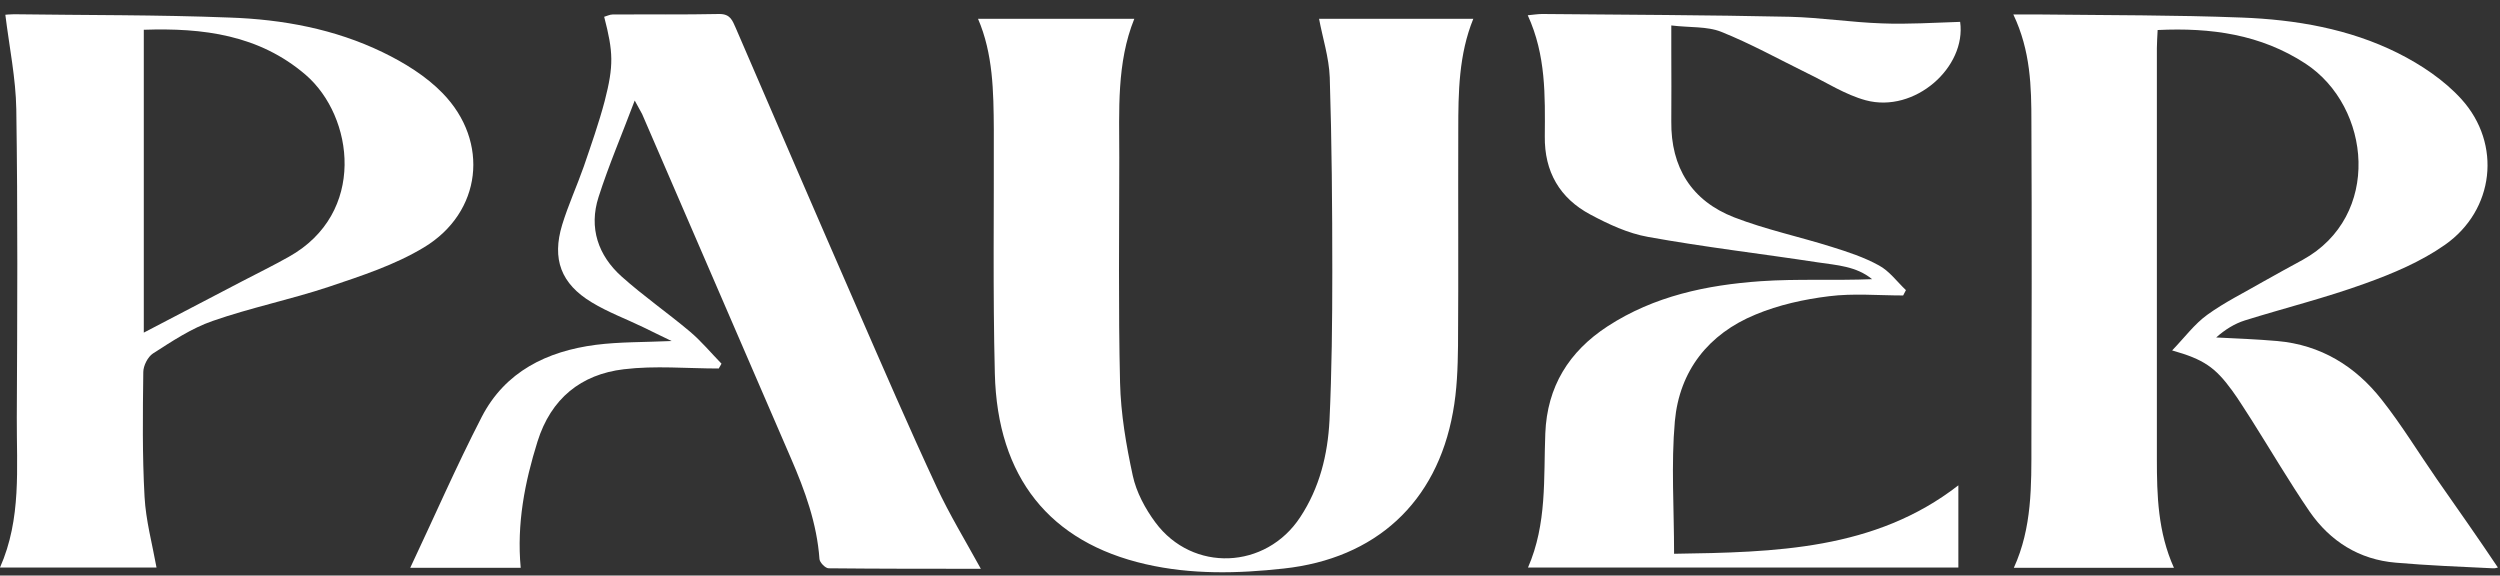 <svg width="139" height="32" viewBox="0 0 139 32" fill="none" xmlns="http://www.w3.org/2000/svg">
<rect x="0" y="0" width="139" height="32" fill="#333333" stroke="none"/>
<g clip-path="url(#clip0_409_231)">
<path d="M24.607 5.178C23.687 4.23 22.47 3.48 21.268 2.9C18.607 1.613 15.707 1.075 12.763 0.976C8.773 0.82 4.783 0.849 0.778 0.792C0.552 0.792 0.325 0.82 0.297 0.82C0.524 2.646 0.877 4.358 0.906 6.07C0.991 11.801 0.962 17.517 0.934 23.22C0.92 26.007 1.203 28.837 0 31.554C3 31.554 5.915 31.554 8.702 31.554C8.462 30.224 8.108 28.936 8.037 27.621C7.91 25.314 7.938 23.008 7.967 20.687C7.967 20.333 8.221 19.838 8.504 19.654C9.565 18.975 10.641 18.253 11.829 17.843C13.938 17.107 16.159 16.654 18.282 15.947C20.093 15.338 21.961 14.73 23.574 13.753C26.786 11.815 27.239 7.881 24.607 5.178ZM16.06 14.277C15.211 14.758 14.334 15.183 13.471 15.635C11.646 16.584 9.834 17.532 7.995 18.494C7.995 13.032 7.995 7.386 7.995 1.655C11.292 1.542 14.405 1.938 16.994 4.16C19.683 6.48 20.39 11.857 16.06 14.277Z" fill="white"/>
<path d="M47.643 17.107C45.379 11.928 43.144 6.735 40.908 1.556C40.724 1.146 40.611 0.778 40.002 0.778C38.021 0.82 36.04 0.792 34.059 0.806C33.904 0.806 33.748 0.891 33.592 0.933C34.102 2.9 34.13 3.636 33.621 5.617C33.295 6.848 32.871 8.051 32.46 9.254C32.078 10.343 31.597 11.39 31.258 12.494C30.677 14.404 31.187 15.777 32.899 16.81C33.805 17.362 34.809 17.73 35.771 18.197C36.252 18.423 36.734 18.678 37.342 18.961C35.8 19.031 34.456 19.003 33.125 19.173C30.409 19.527 28.088 20.659 26.786 23.177C25.371 25.922 24.14 28.753 22.81 31.568C24.805 31.568 26.857 31.568 28.951 31.568C28.725 29.12 29.177 26.814 29.885 24.55C30.635 22.159 32.305 20.814 34.682 20.531C36.422 20.319 38.205 20.489 39.96 20.489C40.017 20.404 40.059 20.319 40.115 20.22C39.535 19.626 38.998 18.975 38.361 18.437C37.116 17.39 35.771 16.456 34.569 15.381C33.253 14.206 32.729 12.664 33.281 10.952C33.847 9.183 34.583 7.471 35.29 5.589C35.474 5.943 35.602 6.141 35.701 6.339C38.46 12.72 41.219 19.102 43.978 25.484C44.757 27.281 45.422 29.106 45.563 31.087C45.578 31.271 45.889 31.597 46.073 31.597C48.874 31.625 51.69 31.625 54.535 31.625C53.671 30.054 52.794 28.611 52.087 27.097C50.544 23.786 49.101 20.446 47.643 17.107Z" fill="white"/>
<path d="M81.915 1.047C78.958 1.047 76.099 1.047 73.34 1.047C73.538 2.108 73.892 3.197 73.934 4.301C74.048 7.909 74.076 11.518 74.076 15.126C74.076 17.871 74.048 20.63 73.92 23.375C73.821 25.286 73.368 27.125 72.293 28.753C70.383 31.668 66.308 31.837 64.242 29.05C63.675 28.286 63.18 27.366 62.982 26.446C62.614 24.748 62.317 23.008 62.275 21.281C62.176 17.107 62.232 12.933 62.232 8.758C62.232 6.141 62.077 3.495 63.067 1.047C60.152 1.047 57.28 1.047 54.379 1.047C55.214 2.985 55.242 5.079 55.256 7.188C55.27 11.716 55.2 16.244 55.313 20.772C55.454 26.545 58.369 30.153 63.704 31.37C66.237 31.951 68.812 31.894 71.373 31.611C76.467 31.059 79.877 27.96 80.783 22.923C81.009 21.706 81.052 20.446 81.066 19.215C81.094 15.225 81.066 11.221 81.08 7.23C81.08 5.122 81.109 3.028 81.915 1.047Z" fill="white"/>
<path d="M135.501 26.658C134.469 25.173 133.535 23.63 132.417 22.215C130.959 20.361 129.035 19.173 126.615 18.961C125.483 18.862 124.351 18.819 123.219 18.763C123.714 18.324 124.238 17.998 124.818 17.814C127.04 17.121 129.318 16.555 131.497 15.763C133.039 15.211 134.61 14.546 135.94 13.612C138.685 11.688 139.11 8.008 136.86 5.518C135.898 4.457 134.61 3.594 133.308 2.943C130.606 1.598 127.634 1.089 124.634 0.976C120.941 0.834 117.234 0.849 113.54 0.806C113.045 0.806 112.55 0.806 111.942 0.806C112.904 2.83 112.946 4.825 112.946 6.806C112.974 12.763 112.96 18.72 112.946 24.663C112.946 26.998 112.989 29.333 111.97 31.568C114.956 31.568 117.87 31.568 120.87 31.568C119.979 29.587 119.922 27.55 119.922 25.512C119.922 17.899 119.922 10.287 119.922 2.674C119.922 2.363 119.95 2.037 119.965 1.669C122.936 1.528 125.695 1.91 128.186 3.537C131.851 5.943 132.431 12.027 128.03 14.447C127.309 14.843 126.573 15.239 125.851 15.649C124.804 16.258 123.7 16.796 122.724 17.503C122.016 18.013 121.465 18.763 120.771 19.484C122.526 19.98 123.163 20.418 124.111 21.72C124.493 22.244 124.832 22.809 125.186 23.347C126.261 25.045 127.28 26.786 128.412 28.441C129.558 30.097 131.172 31.116 133.209 31.285C135.006 31.441 136.803 31.512 138.6 31.597C138.728 31.611 138.869 31.554 138.883 31.554C137.794 29.927 136.648 28.3 135.501 26.658Z" fill="white"/>
<path d="M95.697 1.768C97.325 2.419 98.881 3.282 100.466 4.061C101.555 4.584 102.588 5.263 103.734 5.575C106.465 6.31 109.338 3.735 108.984 1.216C107.527 1.259 106.083 1.358 104.654 1.301C102.942 1.245 101.23 0.976 99.518 0.933C94.933 0.834 90.349 0.82 85.75 0.778C85.509 0.778 85.254 0.82 84.943 0.849C85.962 3.07 85.905 5.334 85.891 7.57C85.863 9.551 86.726 11.023 88.424 11.928C89.429 12.466 90.518 12.975 91.636 13.173C94.763 13.739 97.933 14.107 101.074 14.588C102.121 14.744 103.211 14.8 104.088 15.522C102.008 15.607 99.942 15.494 97.891 15.635C94.891 15.848 91.976 16.456 89.386 18.14C87.235 19.541 86.019 21.494 85.919 24.097C85.82 26.588 86.019 29.12 84.957 31.554C93.037 31.554 101.018 31.554 108.885 31.554C108.885 29.984 108.885 28.47 108.885 26.984C104.244 30.592 98.669 30.705 93.079 30.79C93.079 28.243 92.91 25.809 93.122 23.418C93.377 20.616 94.99 18.564 97.608 17.489C98.895 16.951 100.31 16.64 101.697 16.47C103.041 16.3 104.442 16.428 105.815 16.428C105.871 16.329 105.914 16.23 105.97 16.131C105.475 15.664 105.05 15.069 104.47 14.758C103.65 14.305 102.744 14.008 101.838 13.725C100.041 13.159 98.174 12.763 96.419 12.084C94.056 11.164 92.895 9.31 92.924 6.749C92.938 5.447 92.924 4.146 92.924 2.844C92.924 2.419 92.924 1.981 92.924 1.415C93.971 1.542 94.919 1.457 95.697 1.768Z" fill="white"/>
</g>
<defs>
<clipPath id="clip0_409_231">
<rect width="138.94" height="31.045" fill="white" transform="translate(0 0.778)"/>
</clipPath>
</defs>
</svg>
